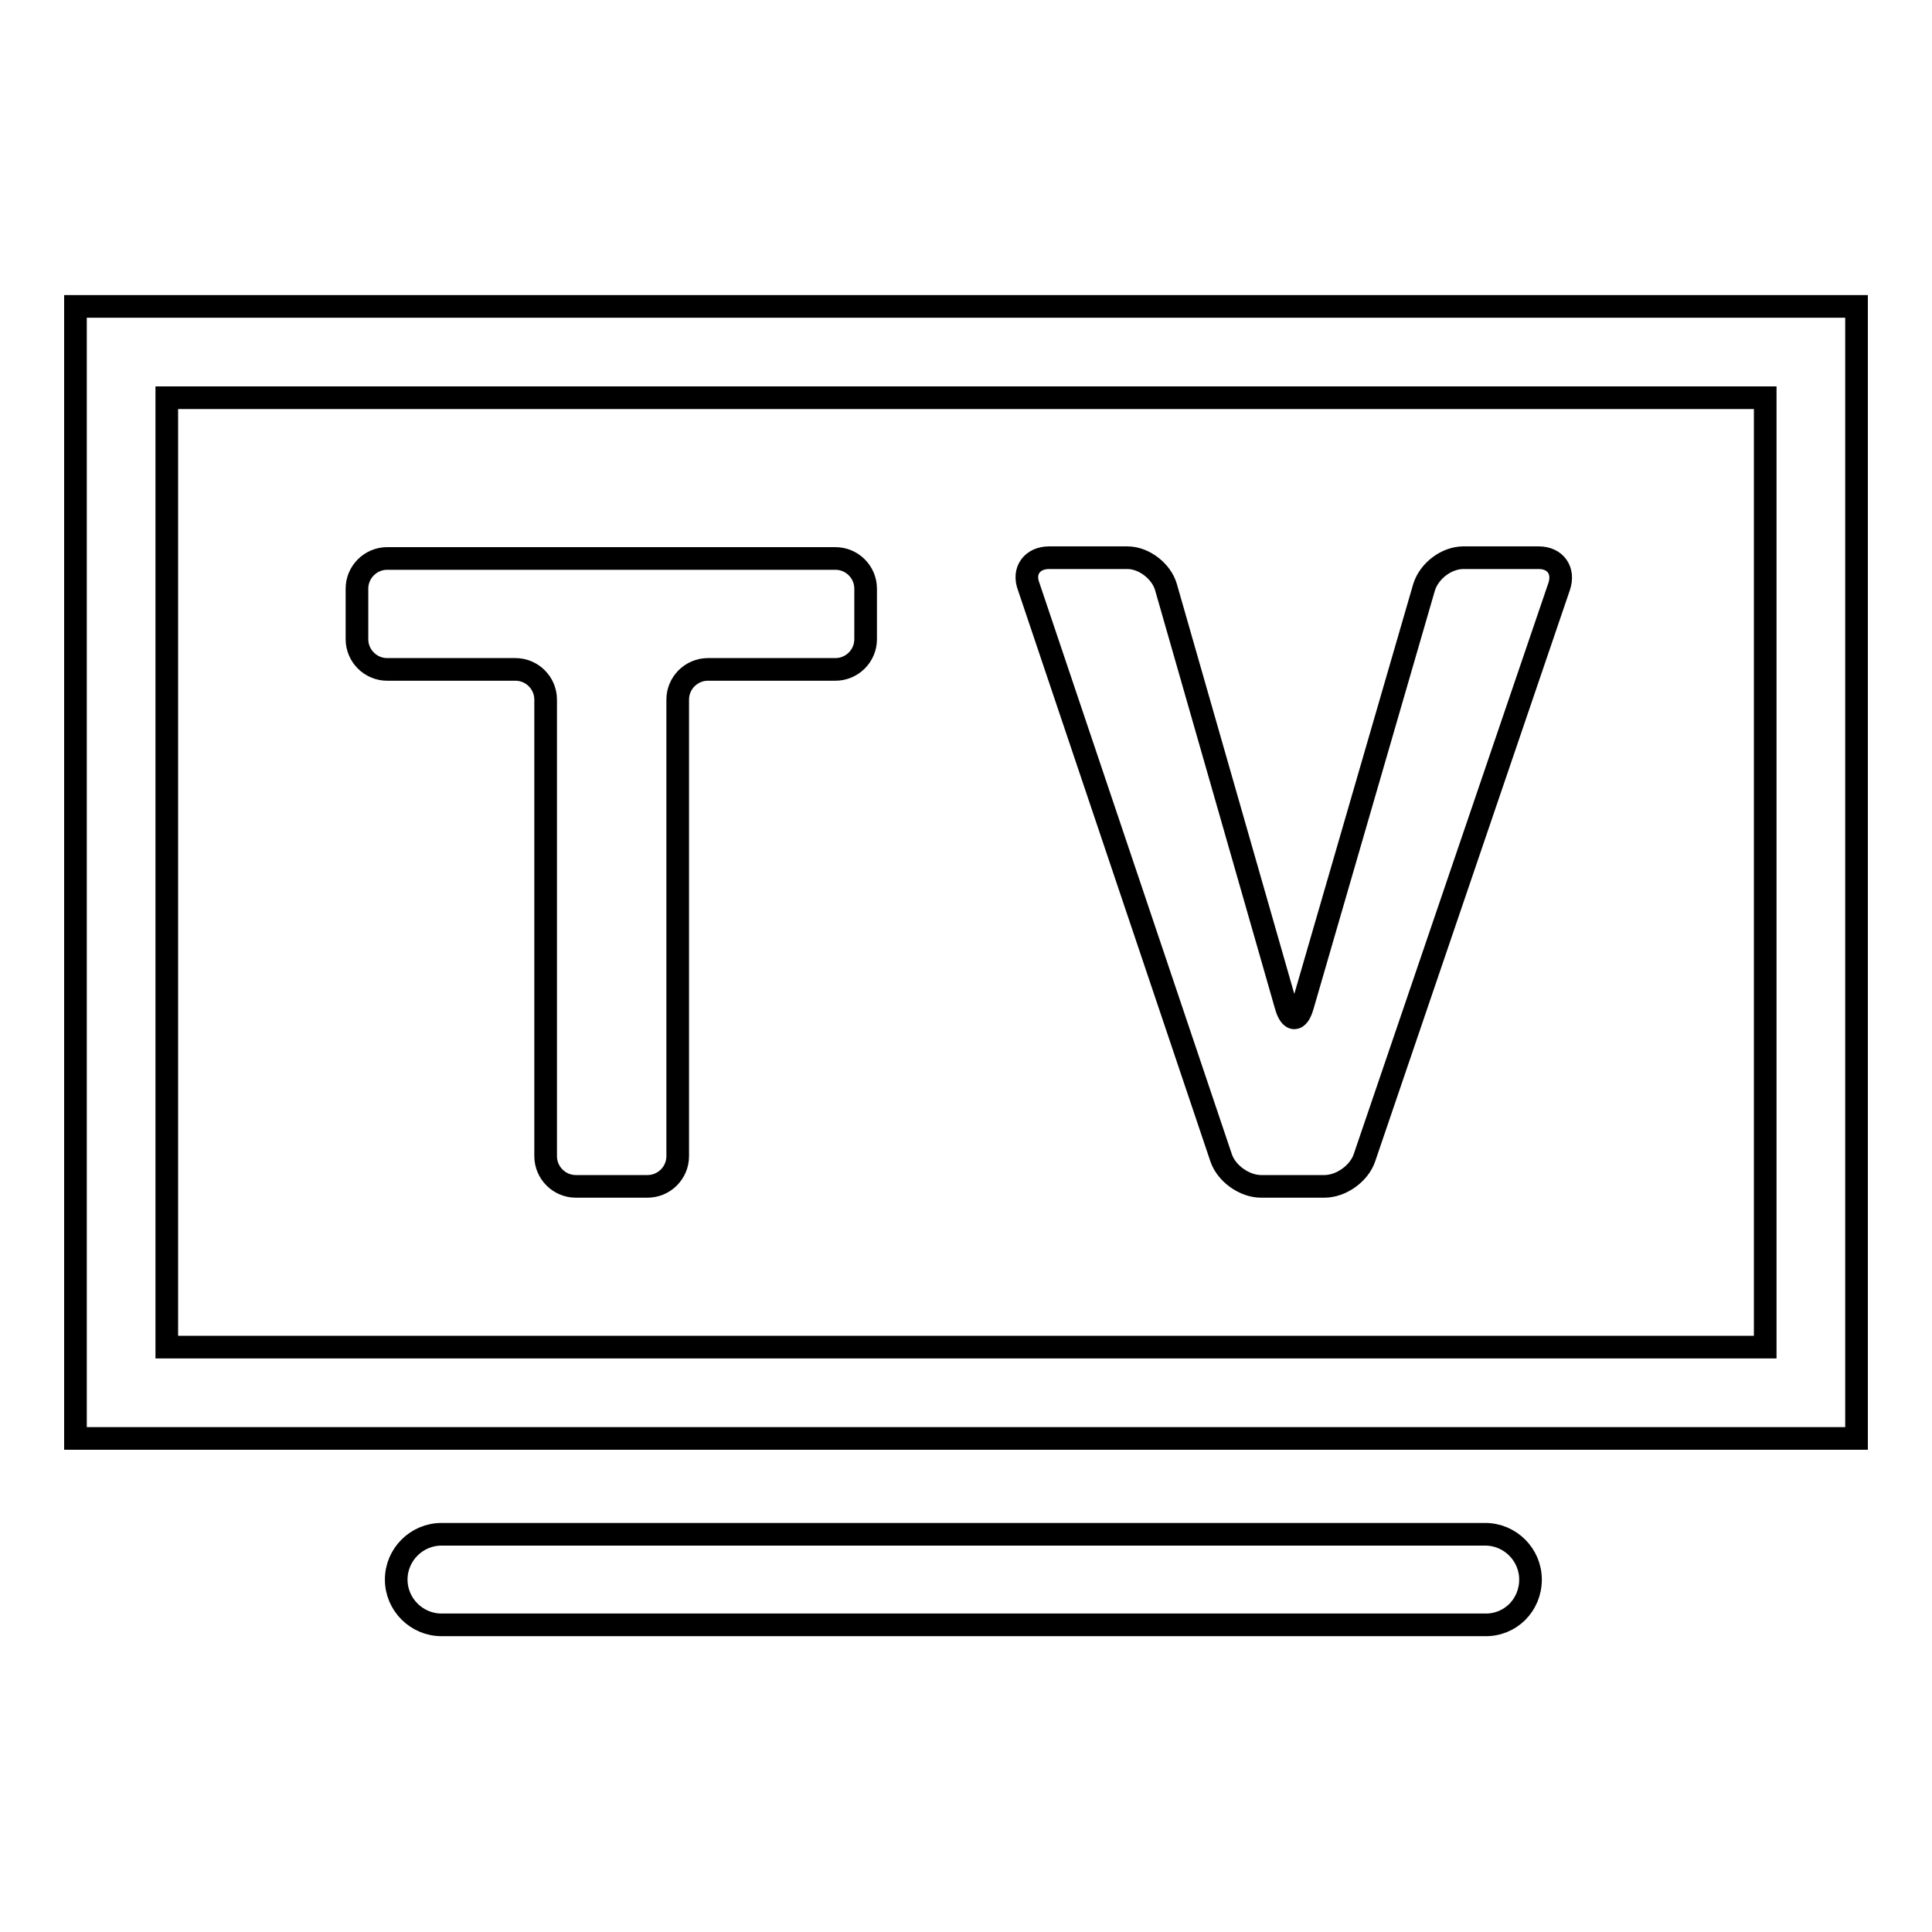 <?xml version="1.0" encoding="utf-8"?>
<!-- Svg Vector Icons : http://www.onlinewebfonts.com/icon -->
<!DOCTYPE svg PUBLIC "-//W3C//DTD SVG 1.1//EN" "http://www.w3.org/Graphics/SVG/1.1/DTD/svg11.dtd">
<svg version="1.1" xmlns="http://www.w3.org/2000/svg" xmlns:xlink="http://www.w3.org/1999/xlink" x="0px" y="0px" viewBox="0 0 256 256" enable-background="new 0 0 256 256" xml:space="preserve">
<g><g><g><g><path stroke-width="3" fill-opacity="0" stroke="#000000"  d="M246,40.6H10v150h236V40.6z M233.9,178.5H22.1V52.7h211.8L233.9,178.5L233.9,178.5z"/><path stroke-width="3" fill-opacity="0" stroke="#000000"  d="M202.8,209.3c0-3.3-2.7-6-6-6H58.5c-3.3,0-6,2.7-6,6c0,3.3,2.7,6,6,6h138.2C200.1,215.4,202.8,212.7,202.8,209.3z"/><path stroke-width="3" fill-opacity="0" stroke="#000000"  d="M51.3,88.7h17c2.2,0,4,1.8,4,4v60.5c0,2.2,1.8,4,4,4h9.5c2.2,0,4-1.8,4-4V92.7c0-2.2,1.8-4,4-4h16.9c2.2,0,4-1.8,4-4v-6.7c0-2.2-1.8-4-4-4H51.3c-2.2,0-4,1.8-4,4v6.7C47.3,86.9,49.1,88.7,51.3,88.7z"/><path stroke-width="3" fill-opacity="0" stroke="#000000"  d="M161.8,153.4c0.7,2.1,3.1,3.8,5.3,3.8h8.4c2.2,0,4.6-1.7,5.3-3.8l25.8-75.7c0.7-2.1-0.5-3.8-2.7-3.8h-10c-2.2,0-4.5,1.7-5.2,3.9l-16.1,55.5c-0.6,2.1-1.6,2.1-2.2,0l-15.9-55.5c-0.6-2.1-2.9-3.9-5.1-3.9H139c-2.2,0-3.5,1.7-2.7,3.8L161.8,153.4z"/></g></g><g></g><g></g><g></g><g></g><g></g><g></g><g></g><g></g><g></g><g></g><g></g><g></g><g></g><g></g><g></g></g></g>
</svg>